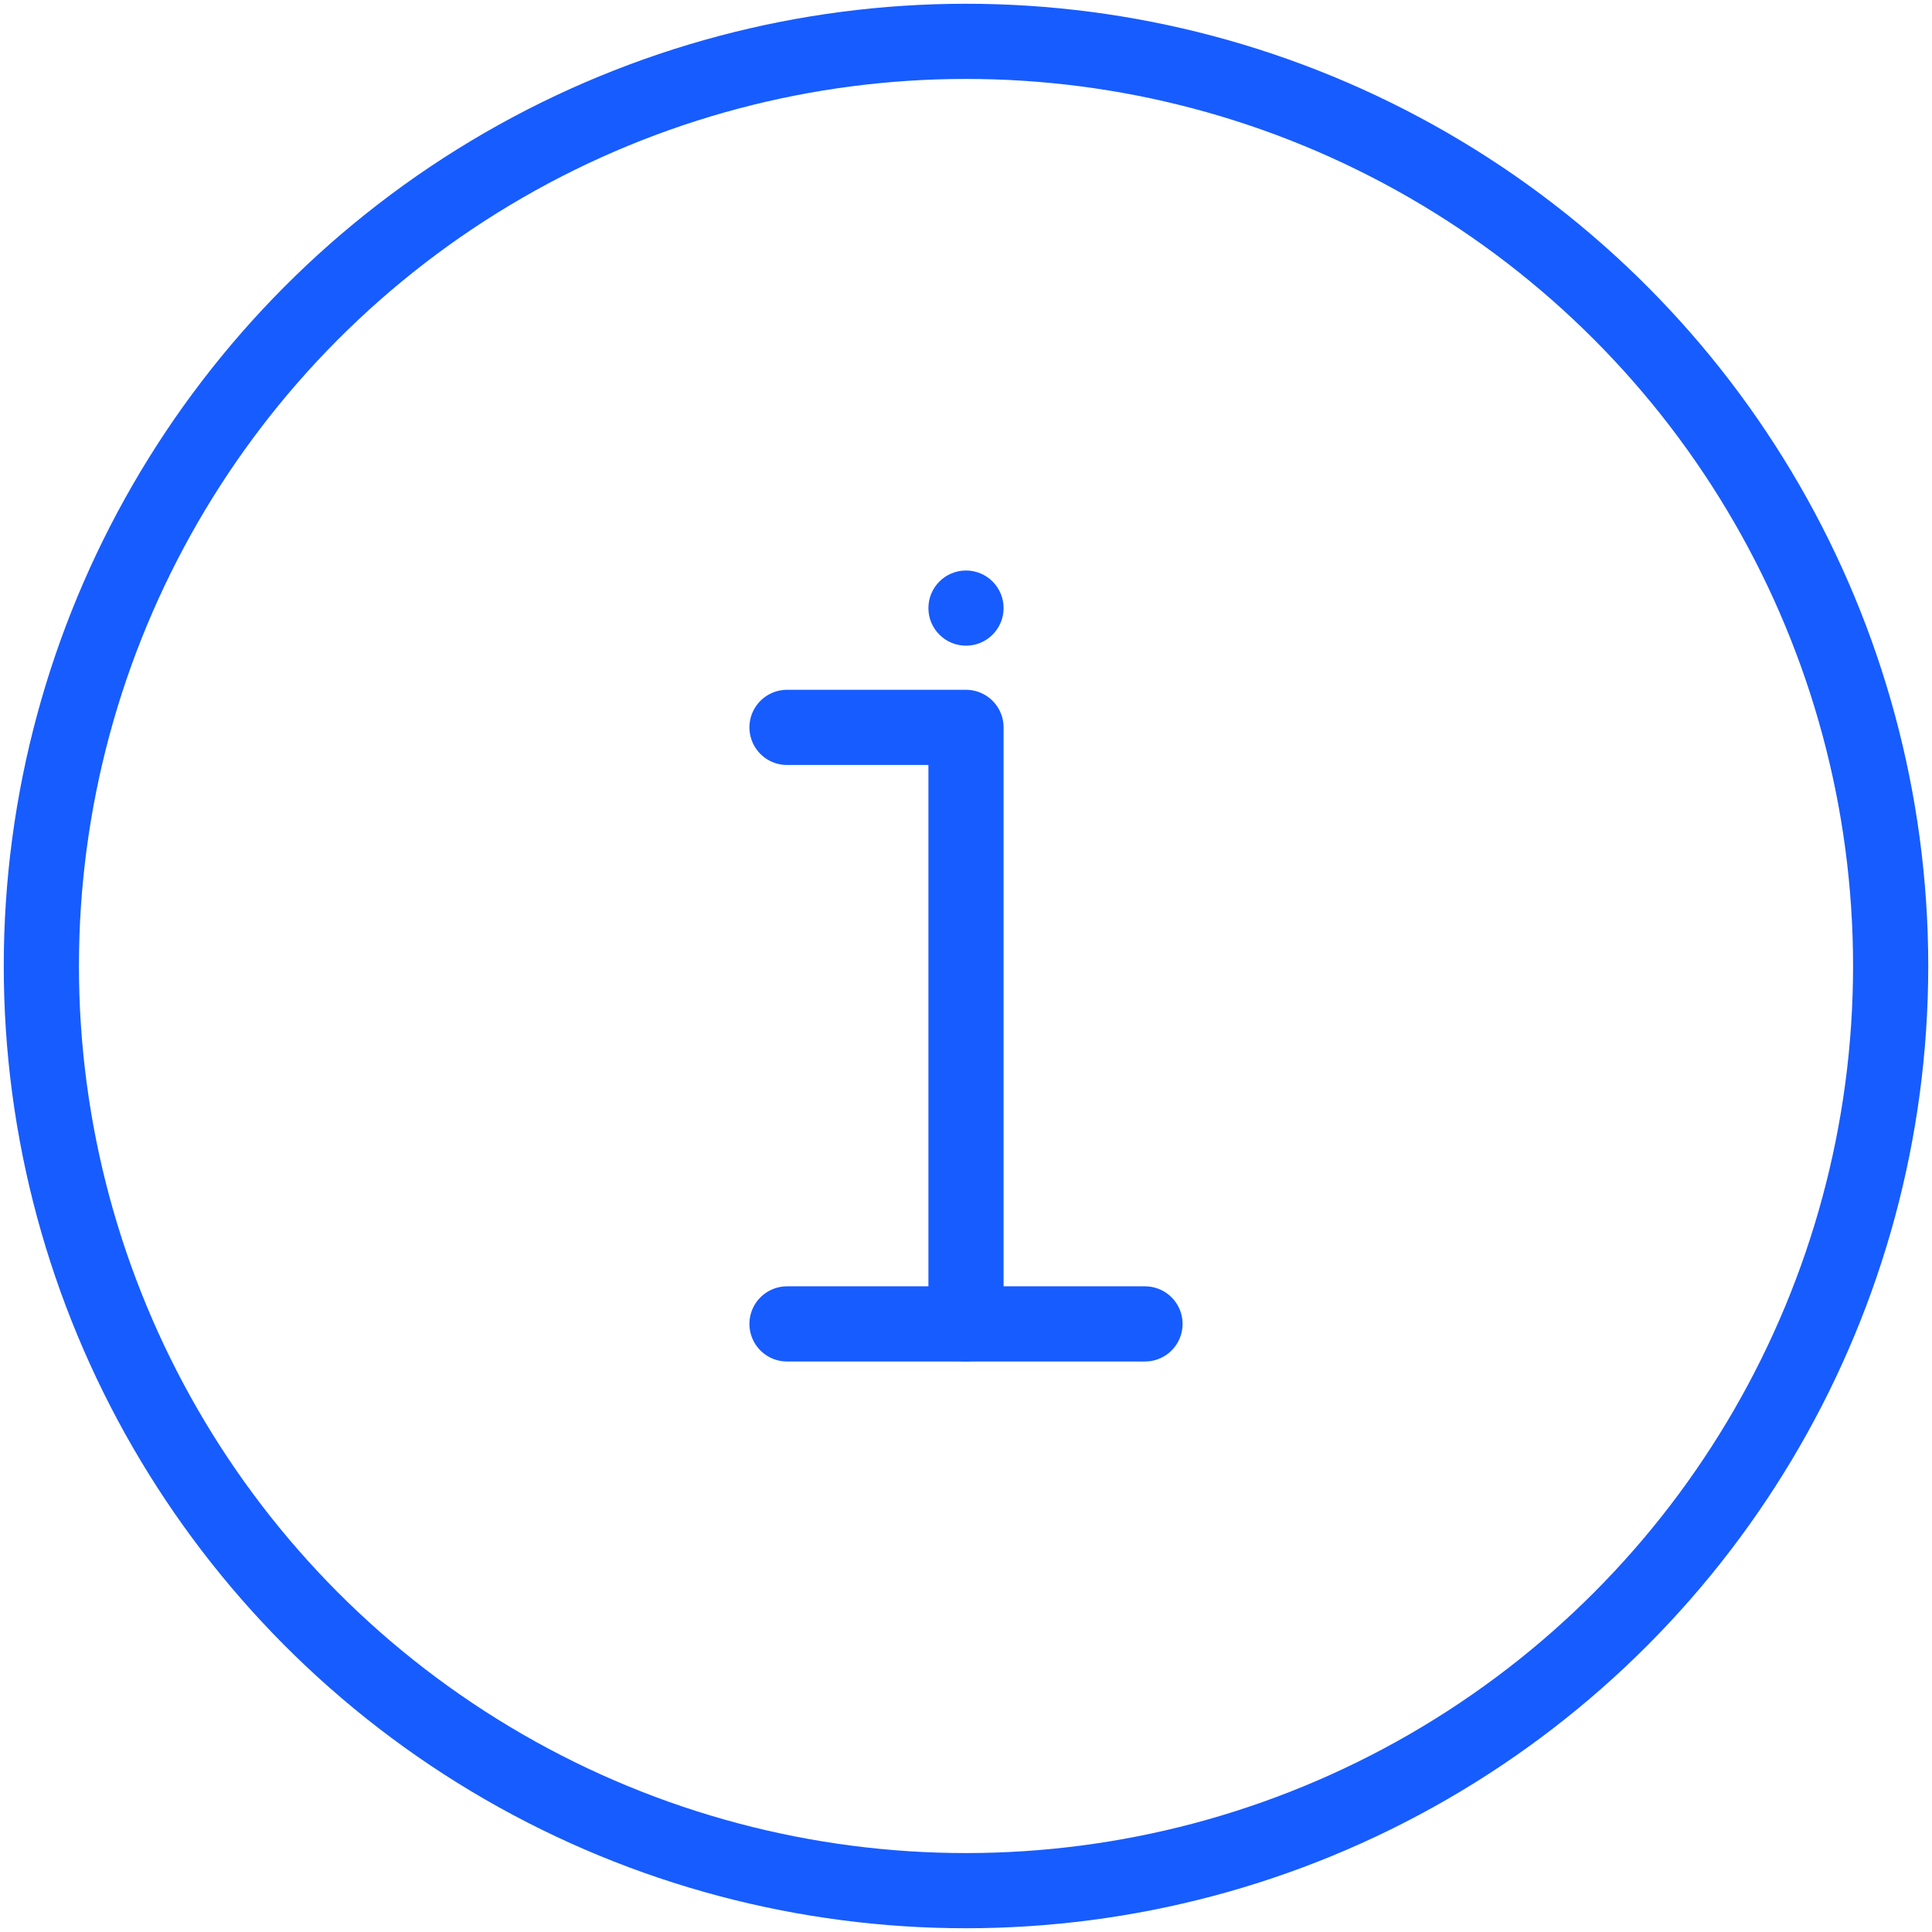 <?xml version="1.0" encoding="UTF-8"?> <svg xmlns="http://www.w3.org/2000/svg" viewBox="0 0 257 257"><g><circle cx="128.5" cy="128.5" r="123" fill="none" stroke="#175cff" stroke-linecap="round" stroke-linejoin="round" stroke-width="10"></circle><polyline points="104.69 96.76 128.5 96.76 128.5 176.11" fill="none" stroke="#175cff" stroke-linecap="round" stroke-linejoin="round" stroke-width="10"></polyline><line x1="104.69" y1="176.11" x2="152.31" y2="176.11" fill="none" stroke="#175cff" stroke-linecap="round" stroke-linejoin="round" stroke-width="10"></line><circle cx="128.5" cy="80.89" r="5" fill="#175cff"></circle></g></svg> 